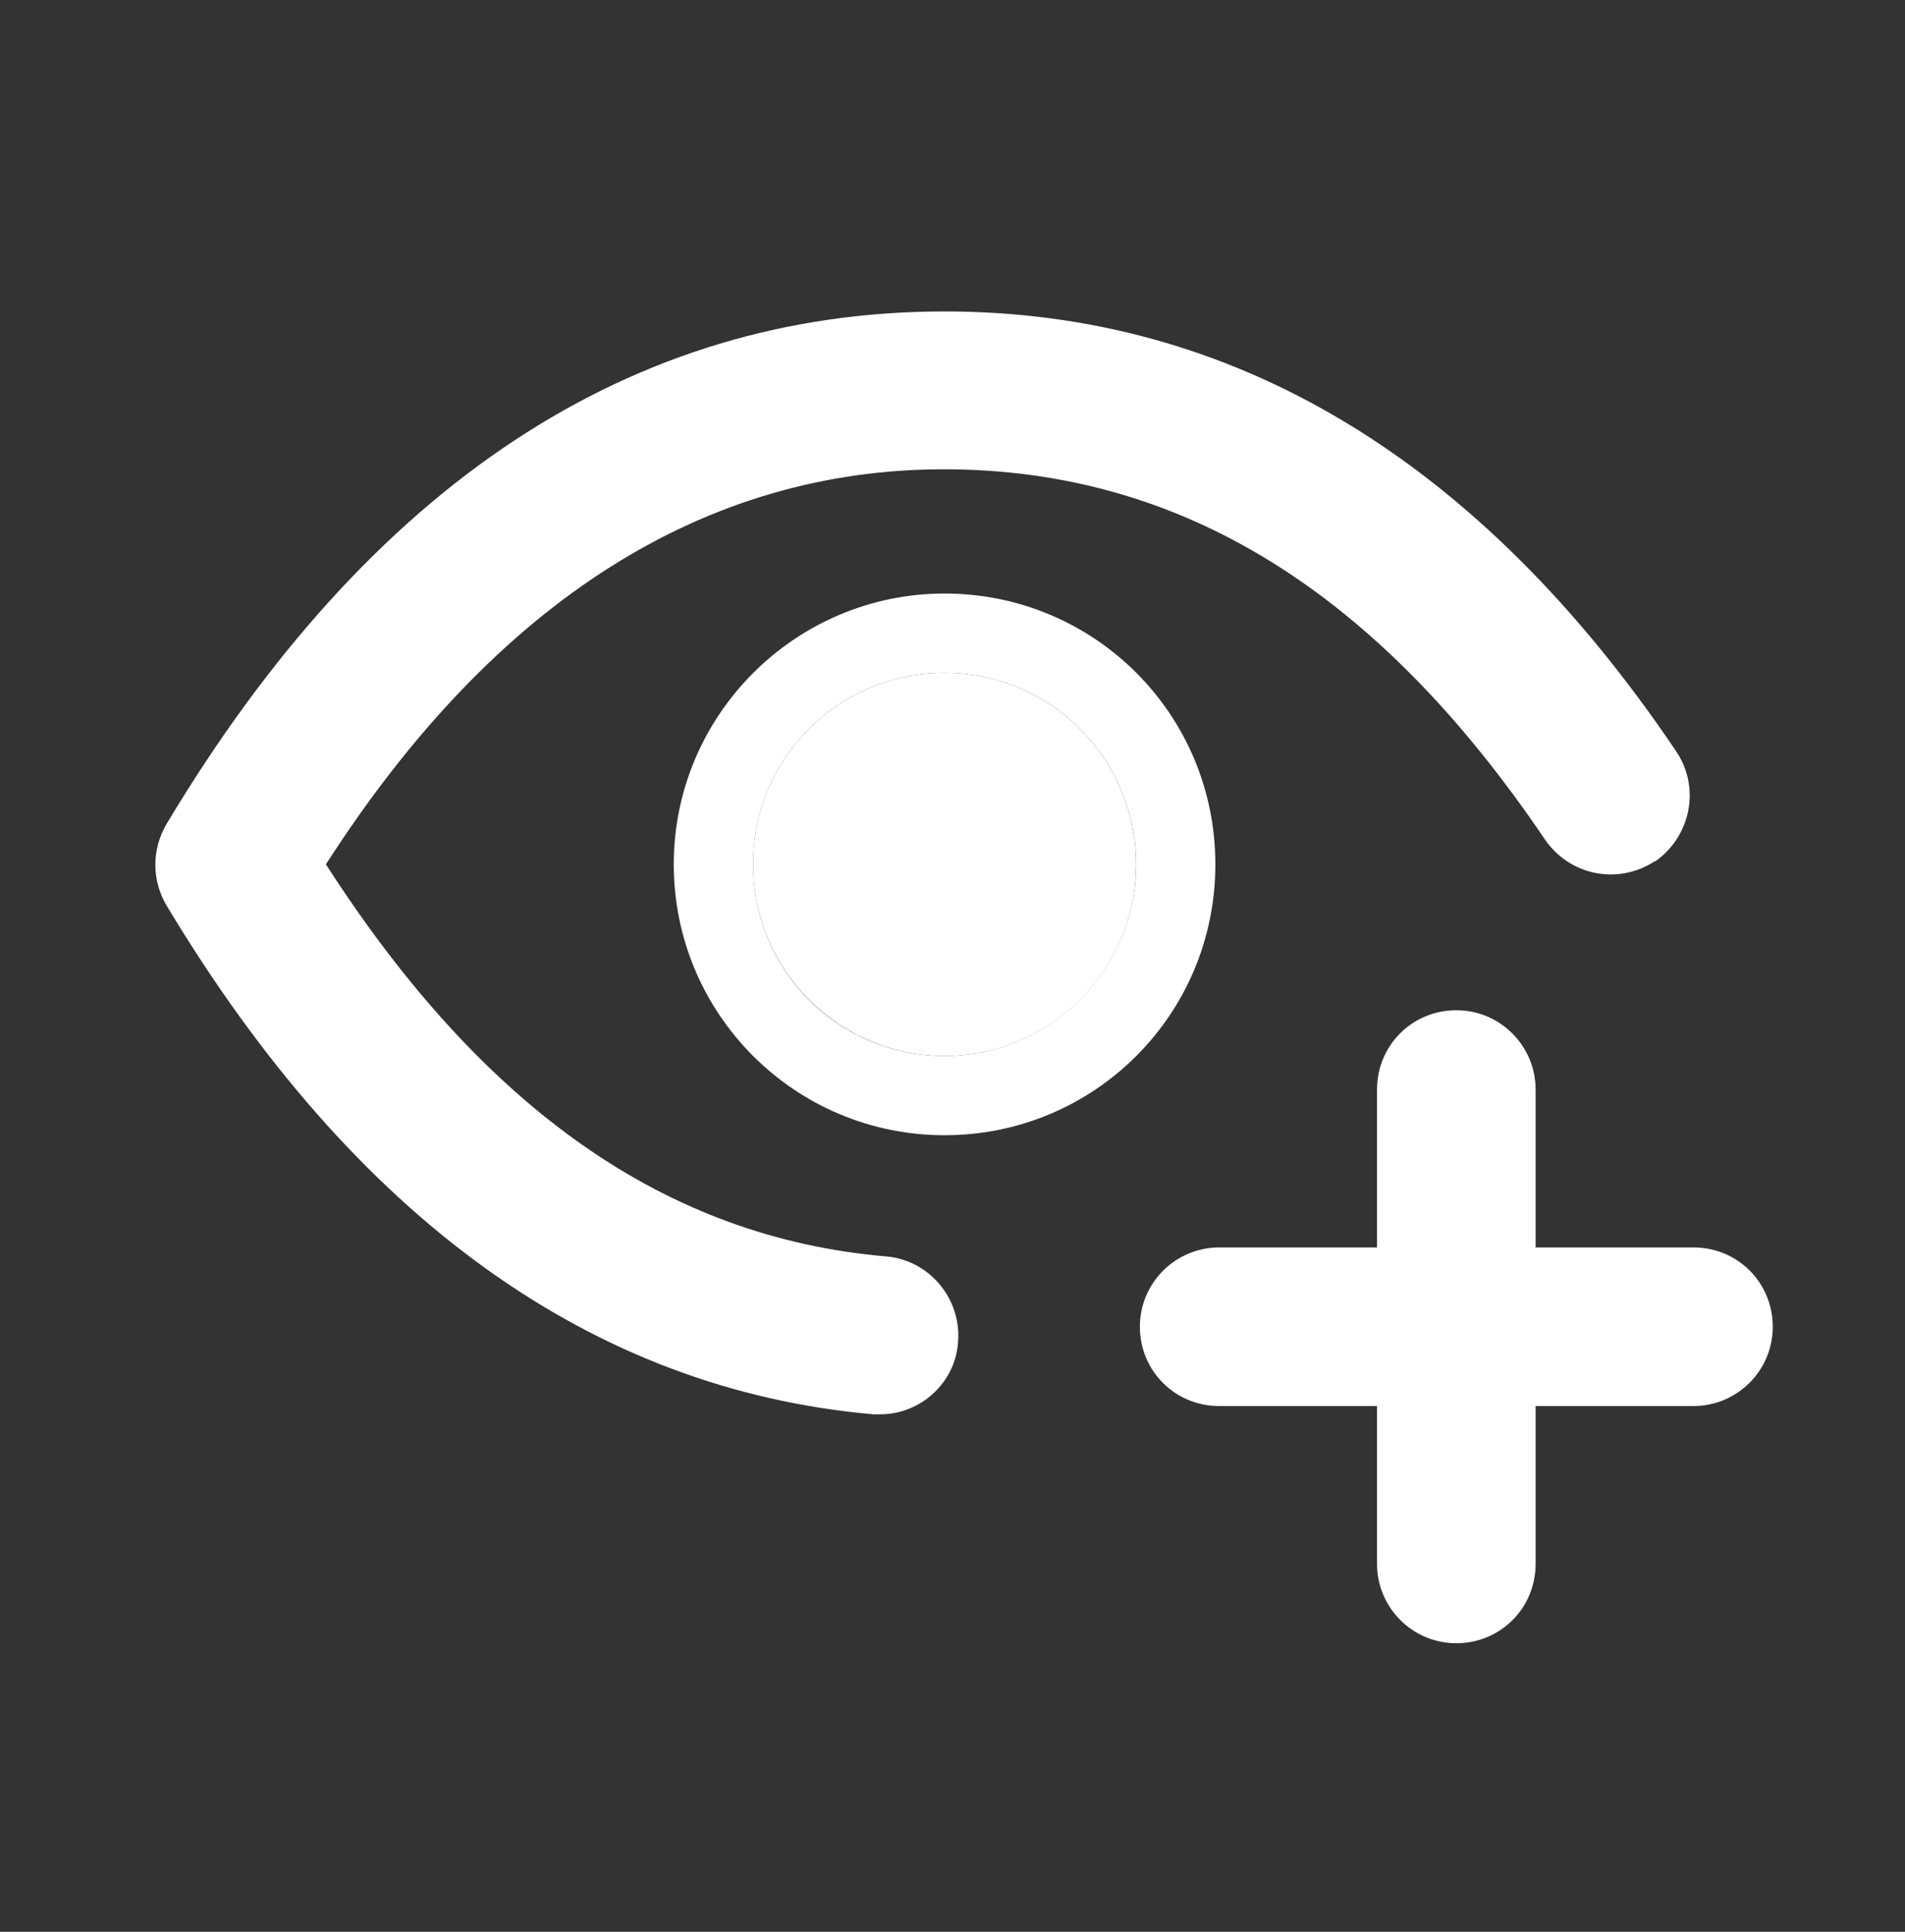 <svg width="72" height="73" viewBox="0 0 72 73" fill="none" xmlns="http://www.w3.org/2000/svg">
<rect x="0" y="0" width="72" height="73" fill="#333333" stroke="none"/>
<path d="M35.7 22.429C30.074 22.429 25.465 27.009 25.465 32.664C25.465 38.319 30.045 42.899 35.7 42.899C41.355 42.899 45.935 38.347 45.935 32.664C45.935 26.981 41.355 22.429 35.7 22.429ZM35.7 39.902C31.685 39.902 28.462 36.679 28.462 32.664C28.462 28.649 31.685 25.426 35.7 25.426C39.715 25.426 42.938 28.677 42.938 32.664C42.938 36.651 39.687 39.902 35.7 39.902Z" fill="white"/>
<path d="M42.937 32.664C42.937 36.679 39.686 39.902 35.699 39.902C31.712 39.902 28.461 36.679 28.461 32.664C28.461 28.649 31.684 25.426 35.699 25.426C39.714 25.426 42.937 28.677 42.937 32.664Z" fill="white"/>
<path d="M62.533 32.55C61.147 33.455 59.31 33.087 58.377 31.702C52.043 22.343 44.635 17.734 35.672 17.734C26.709 17.734 18.764 22.626 12.318 32.663C18.284 41.937 25.211 46.772 33.495 47.479C35.135 47.62 36.351 49.091 36.209 50.731C36.096 52.286 34.767 53.445 33.269 53.445H33.014C22.383 52.512 13.392 46.037 6.295 34.218C5.73 33.257 5.73 32.098 6.295 31.137C13.986 18.3 23.882 11.769 35.7 11.769C46.614 11.769 55.917 17.367 63.353 28.394C64.286 29.779 63.89 31.617 62.561 32.55H62.533Z" fill="white"/>
<path d="M64.005 47.139H58.039V41.173C58.039 39.533 56.71 38.176 55.042 38.176C53.374 38.176 52.045 39.505 52.045 41.173V47.139H46.079C44.439 47.139 43.082 48.468 43.082 50.136C43.082 51.804 44.411 53.133 46.079 53.133H52.045V59.099C52.045 60.739 53.374 62.096 55.042 62.096C56.71 62.096 58.039 60.767 58.039 59.099V53.133H64.005C65.645 53.133 67.002 51.804 67.002 50.136C67.002 48.468 65.673 47.139 64.005 47.139Z" fill="white"/>
</svg>
